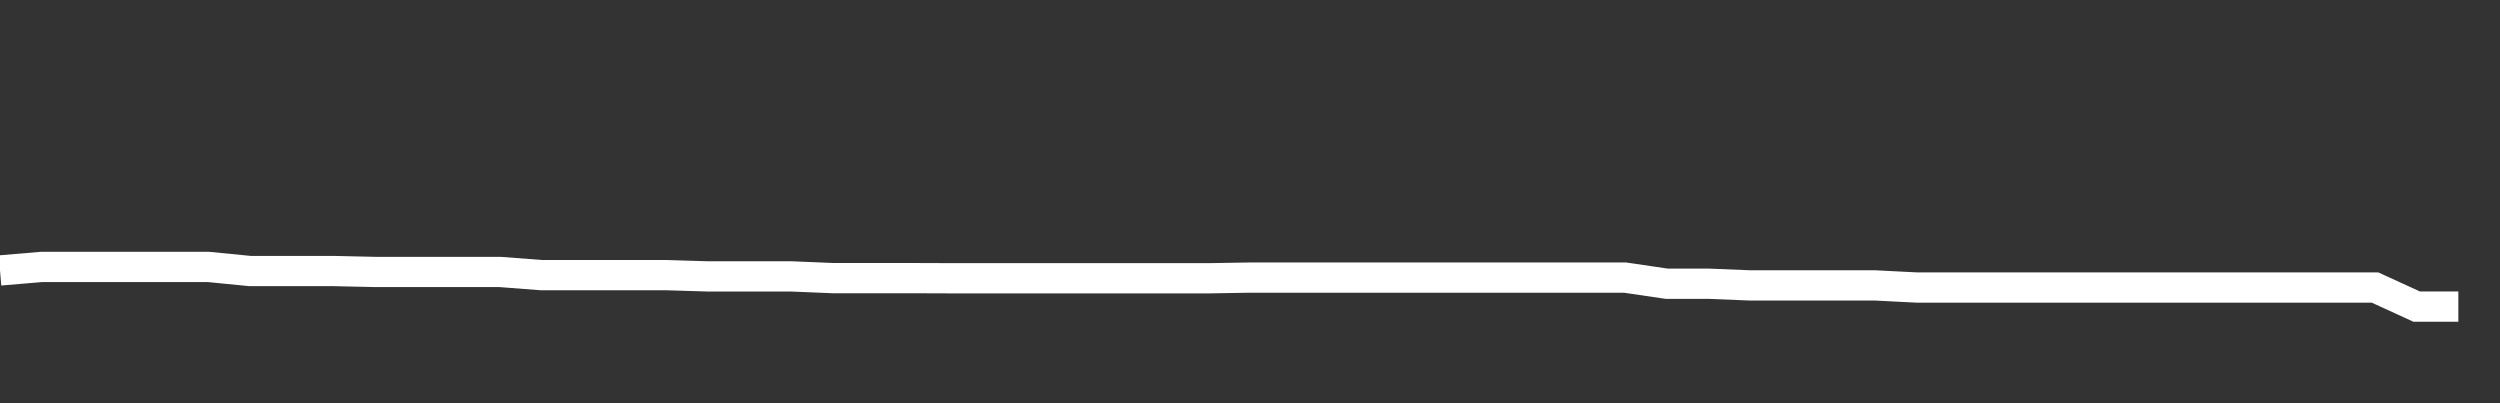 <svg xmlns="http://www.w3.org/2000/svg" width="248" height="40" viewBox="0 0 248 40" shape-rendering="auto"><rect x="0" y="0" width="248" height="40" fill="#333333" stroke="none"/><polyline points="0, 26.828 4.133, 26.479 8.267, 26.479 12.4, 26.479 16.533, 26.479 20.667, 26.479 24.8, 26.886 28.933, 26.886 33.067, 26.886 37.2, 26.978 41.333, 26.978 45.467, 26.978 49.6, 26.978 53.733, 27.295 57.867, 27.295 62, 27.295 66.133, 27.295 70.267, 27.42 74.4, 27.42 78.533, 27.42 82.667, 27.592 86.8, 27.592 90.933, 27.592 95.067, 27.606 99.2, 27.606 103.333, 27.606 107.467, 27.606 111.6, 27.606 115.733, 27.606 119.867, 27.606 124, 27.537 128.133, 27.537 132.267, 27.537 136.4, 27.537 140.533, 27.537 144.667, 27.537 148.8, 27.537 152.933, 27.537 157.067, 27.537 161.2, 27.537 165.333, 28.145 169.467, 28.145 173.6, 28.312 177.733, 28.312 181.867, 28.312 186, 28.312 190.133, 28.522 194.267, 28.522 198.4, 28.522 202.533, 28.522 206.667, 28.522 210.8, 28.522 214.933, 28.522 219.067, 28.522 223.2, 28.522 227.333, 28.522 231.467, 28.522 235.6, 28.522 239.733, 30.414 243.867, 30.414 248" stroke="#fff" stroke-width="3" stroke-opacity="1" fill="none" fill-opacity="0"></polyline></svg>